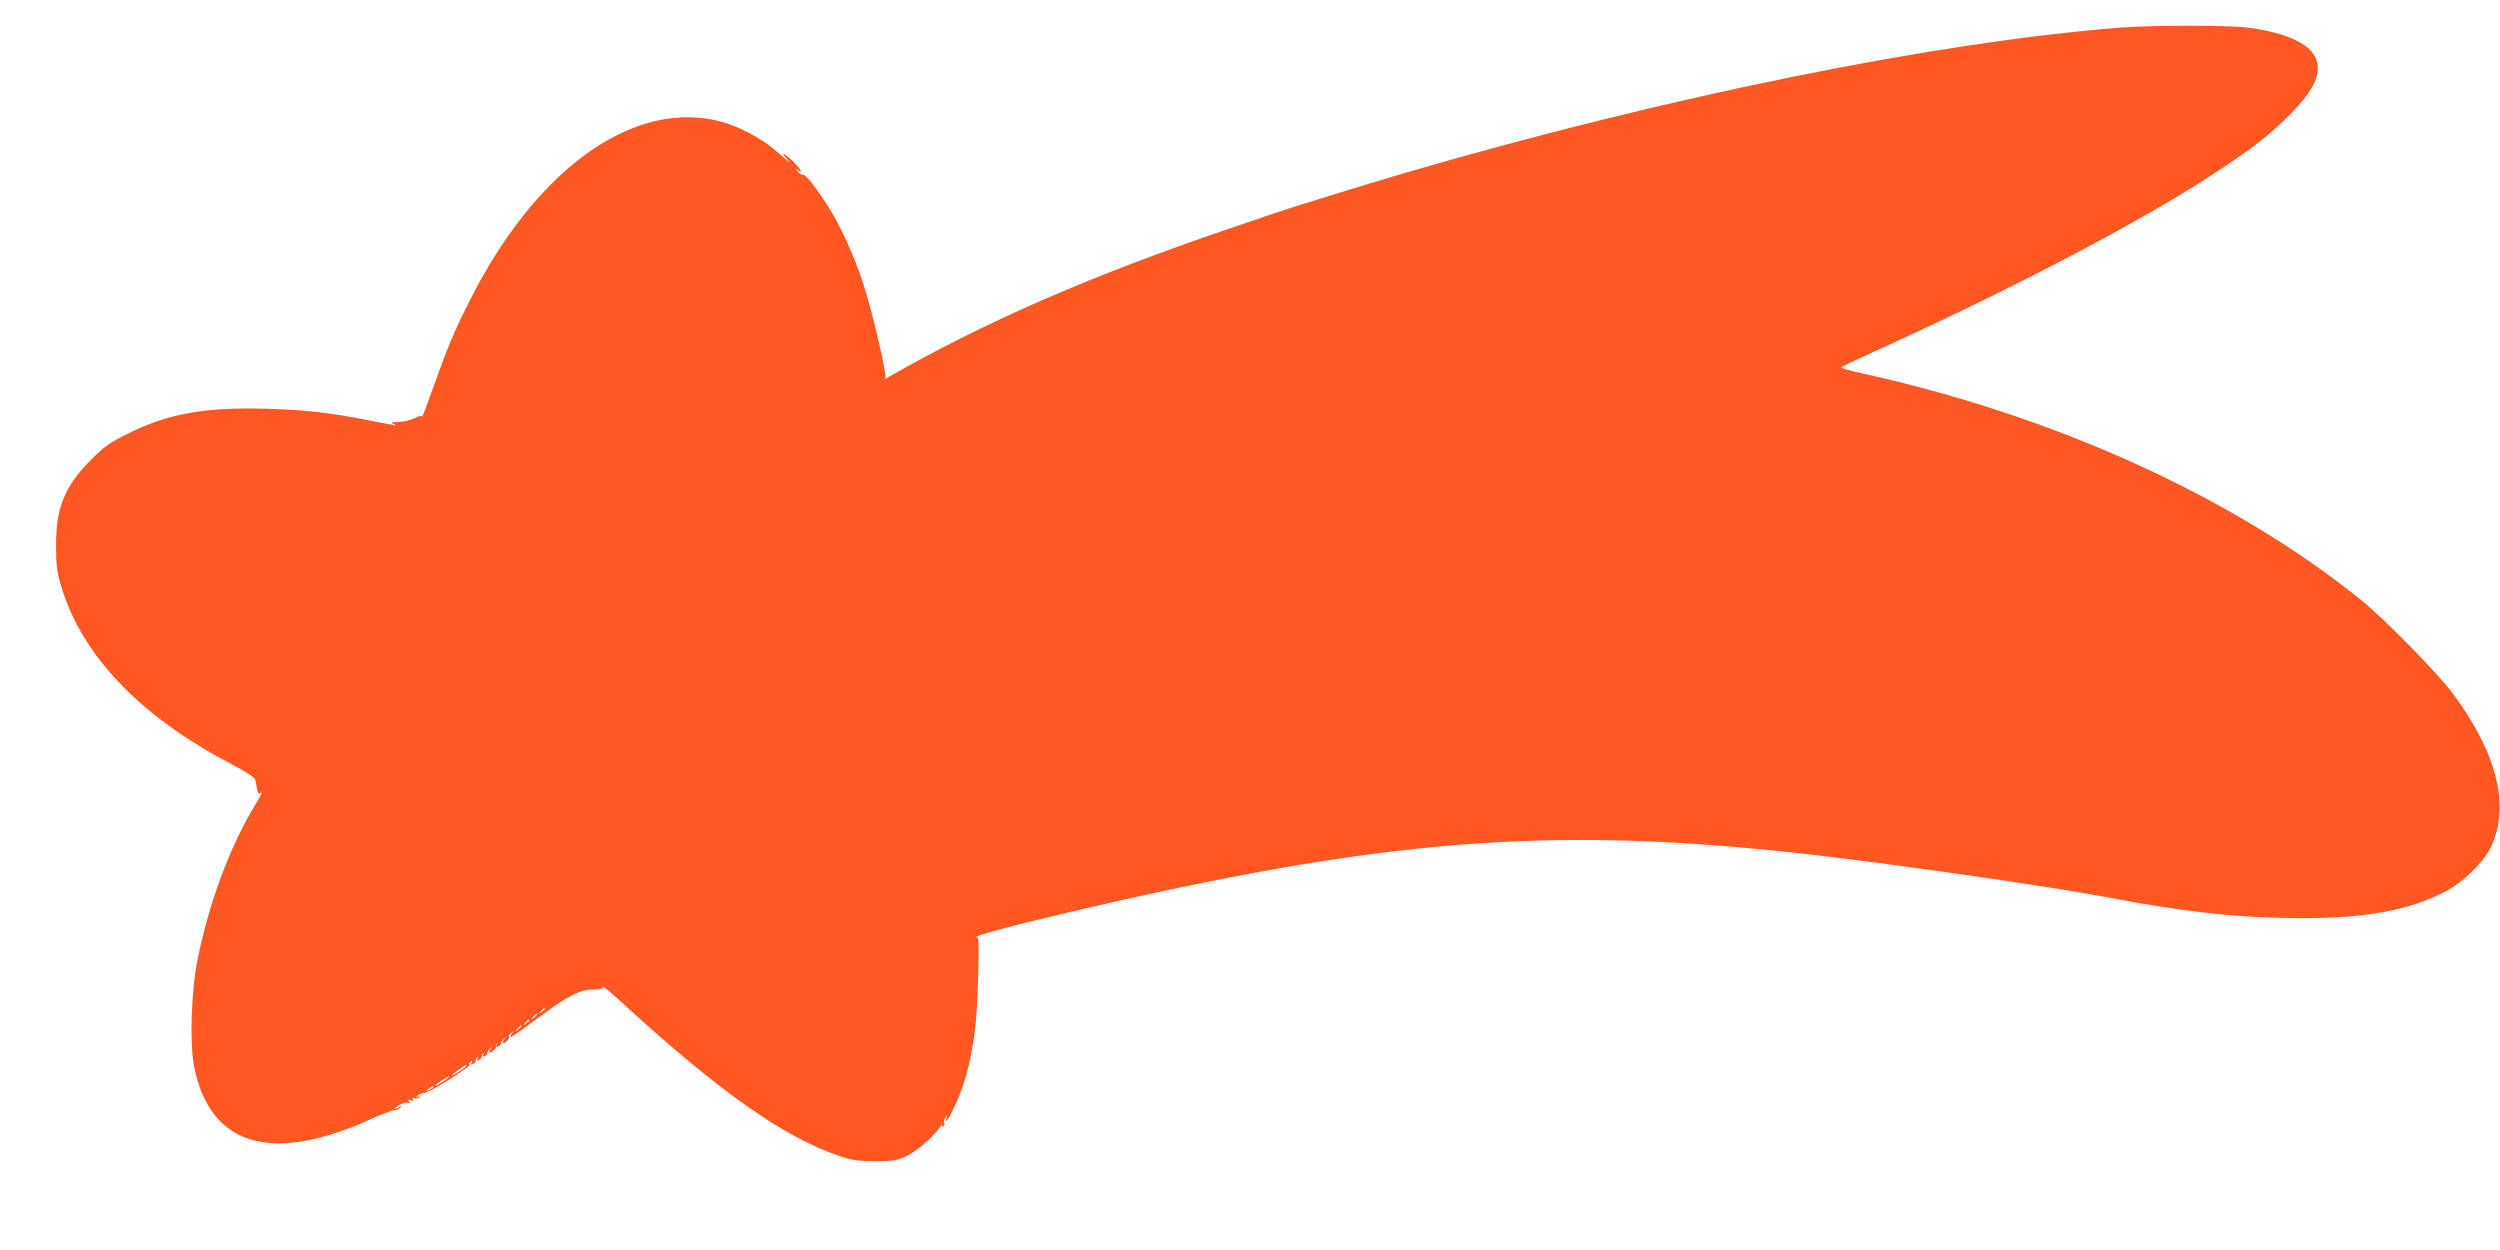 <?xml version="1.0" standalone="no"?>
<!DOCTYPE svg PUBLIC "-//W3C//DTD SVG 20010904//EN"
 "http://www.w3.org/TR/2001/REC-SVG-20010904/DTD/svg10.dtd">
<svg version="1.0" xmlns="http://www.w3.org/2000/svg"
 width="1280pt" height="640pt" viewBox="0 0 1280 640"
 preserveAspectRatio="xMidYMid meet">
<g transform="translate(0,640) scale(0.1,-0.1)"
fill="#ff5722" stroke="none">
<path d="M10860 6259 c-954 -75 -2324 -353 -3655 -741 -209 -61 -632 -192
-705 -218 -14 -5 -106 -37 -205 -70 -709 -241 -1258 -480 -1759 -768 -5 -3 -6
-1 -3 4 9 15 -69 348 -114 484 -48 147 -118 299 -184 401 -60 93 -114 161
-124 154 -5 -2 -17 5 -27 18 -16 18 -16 19 -2 8 36 -28 16 7 -27 48 -50 46
-61 44 -17 -3 15 -16 -7 0 -48 37 -92 83 -221 150 -335 173 -438 90 -923 -270
-1255 -935 -77 -153 -109 -230 -186 -446 -29 -82 -53 -145 -53 -139 -1 8 -14
5 -38 -7 -21 -10 -58 -19 -83 -20 -36 0 -41 -2 -25 -10 23 -11 33 -12 -137 21
-188 37 -311 51 -505 57 -318 10 -510 -24 -712 -124 -98 -48 -126 -68 -195
-137 -135 -135 -180 -246 -179 -441 0 -100 5 -135 27 -209 106 -352 402 -662
863 -904 91 -48 129 -73 131 -87 12 -71 14 -76 29 -63 9 7 -3 -18 -26 -55
-130 -213 -238 -499 -298 -792 -34 -166 -43 -434 -19 -556 81 -408 396 -500
909 -267 59 27 112 46 116 44 4 -3 17 1 27 10 18 14 18 15 -4 4 -33 -16 -26
-3 8 15 17 9 36 13 42 9 7 -5 8 -3 3 6 -6 10 -4 12 9 7 11 -5 15 -3 10 5 -5 8
-2 9 9 5 9 -3 19 -1 23 5 5 7 2 8 -7 3 -11 -6 -11 -5 -2 5 6 7 23 14 37 15 31
4 238 134 231 145 -3 5 0 12 6 16 8 5 9 3 4 -6 -5 -8 -3 -11 6 -8 8 3 14 10
14 15 0 6 4 15 9 20 5 5 6 2 1 -6 -5 -9 -3 -12 6 -9 8 3 14 10 14 15 0 6 4 15
9 20 5 5 6 2 1 -6 -5 -9 -3 -12 6 -9 8 3 14 10 14 16 0 6 7 17 15 24 12 11 12
11 1 -5 -7 -9 -9 -17 -3 -17 11 0 39 31 34 37 -2 3 0 8 4 11 4 4 4 1 -1 -7 -5
-9 -3 -12 6 -9 8 3 14 10 14 16 0 6 7 17 15 24 12 11 12 11 1 -4 -7 -10 -9
-18 -3 -18 12 0 34 25 27 32 -3 3 3 11 12 19 16 13 17 12 4 -3 -27 -35 4 -17
128 76 157 117 218 149 289 150 40 1 51 4 47 15 -3 7 36 -24 86 -70 508 -467
844 -704 1134 -800 55 -19 92 -24 175 -24 93 0 112 3 161 26 54 26 135 95 172
149 10 14 15 19 11 11 -5 -9 -3 -12 5 -7 6 4 9 12 6 17 -4 5 -1 17 5 26 11 17
11 17 6 1 -10 -34 4 -18 29 32 58 114 93 236 116 409 15 106 26 481 15 481
-51 0 138 52 465 129 1604 376 2461 445 3764 300 431 -48 1274 -169 1560 -224
390 -75 672 -105 981 -106 343 0 560 40 749 139 87 46 190 147 227 222 101
211 35 480 -194 790 -77 103 -348 380 -468 477 -658 531 -1578 948 -2568 1164
-56 12 -99 25 -95 29 4 4 74 37 156 74 721 327 1372 668 1746 913 202 132 293
203 396 307 128 130 167 220 128 296 -38 74 -167 128 -358 150 -104 11 -482
11 -635 -1z m-8070 -5023 c0 -2 -8 -10 -17 -17 -16 -13 -17 -12 -4 4 13 16 21
21 21 13z m-40 -30 c0 -2 -8 -10 -17 -17 -16 -13 -17 -12 -4 4 13 16 21 21 21
13z m-40 -30 c0 -2 -8 -10 -17 -17 -16 -13 -17 -12 -4 4 13 16 21 21 21 13z
m-40 -30 c0 -2 -8 -10 -17 -17 -16 -13 -17 -12 -4 4 13 16 21 21 21 13z m-288
-208 c-6 -7 -25 -22 -44 -32 -39 -23 -32 -13 14 20 38 26 45 29 30 12z m-97
-64 c-26 -20 -55 -36 -55 -30 0 5 63 46 70 46 3 -1 -4 -8 -15 -16z m-65 -39
c0 -2 -10 -9 -22 -15 -22 -11 -22 -10 -4 4 21 17 26 19 26 11z"/>
</g>
</svg>
